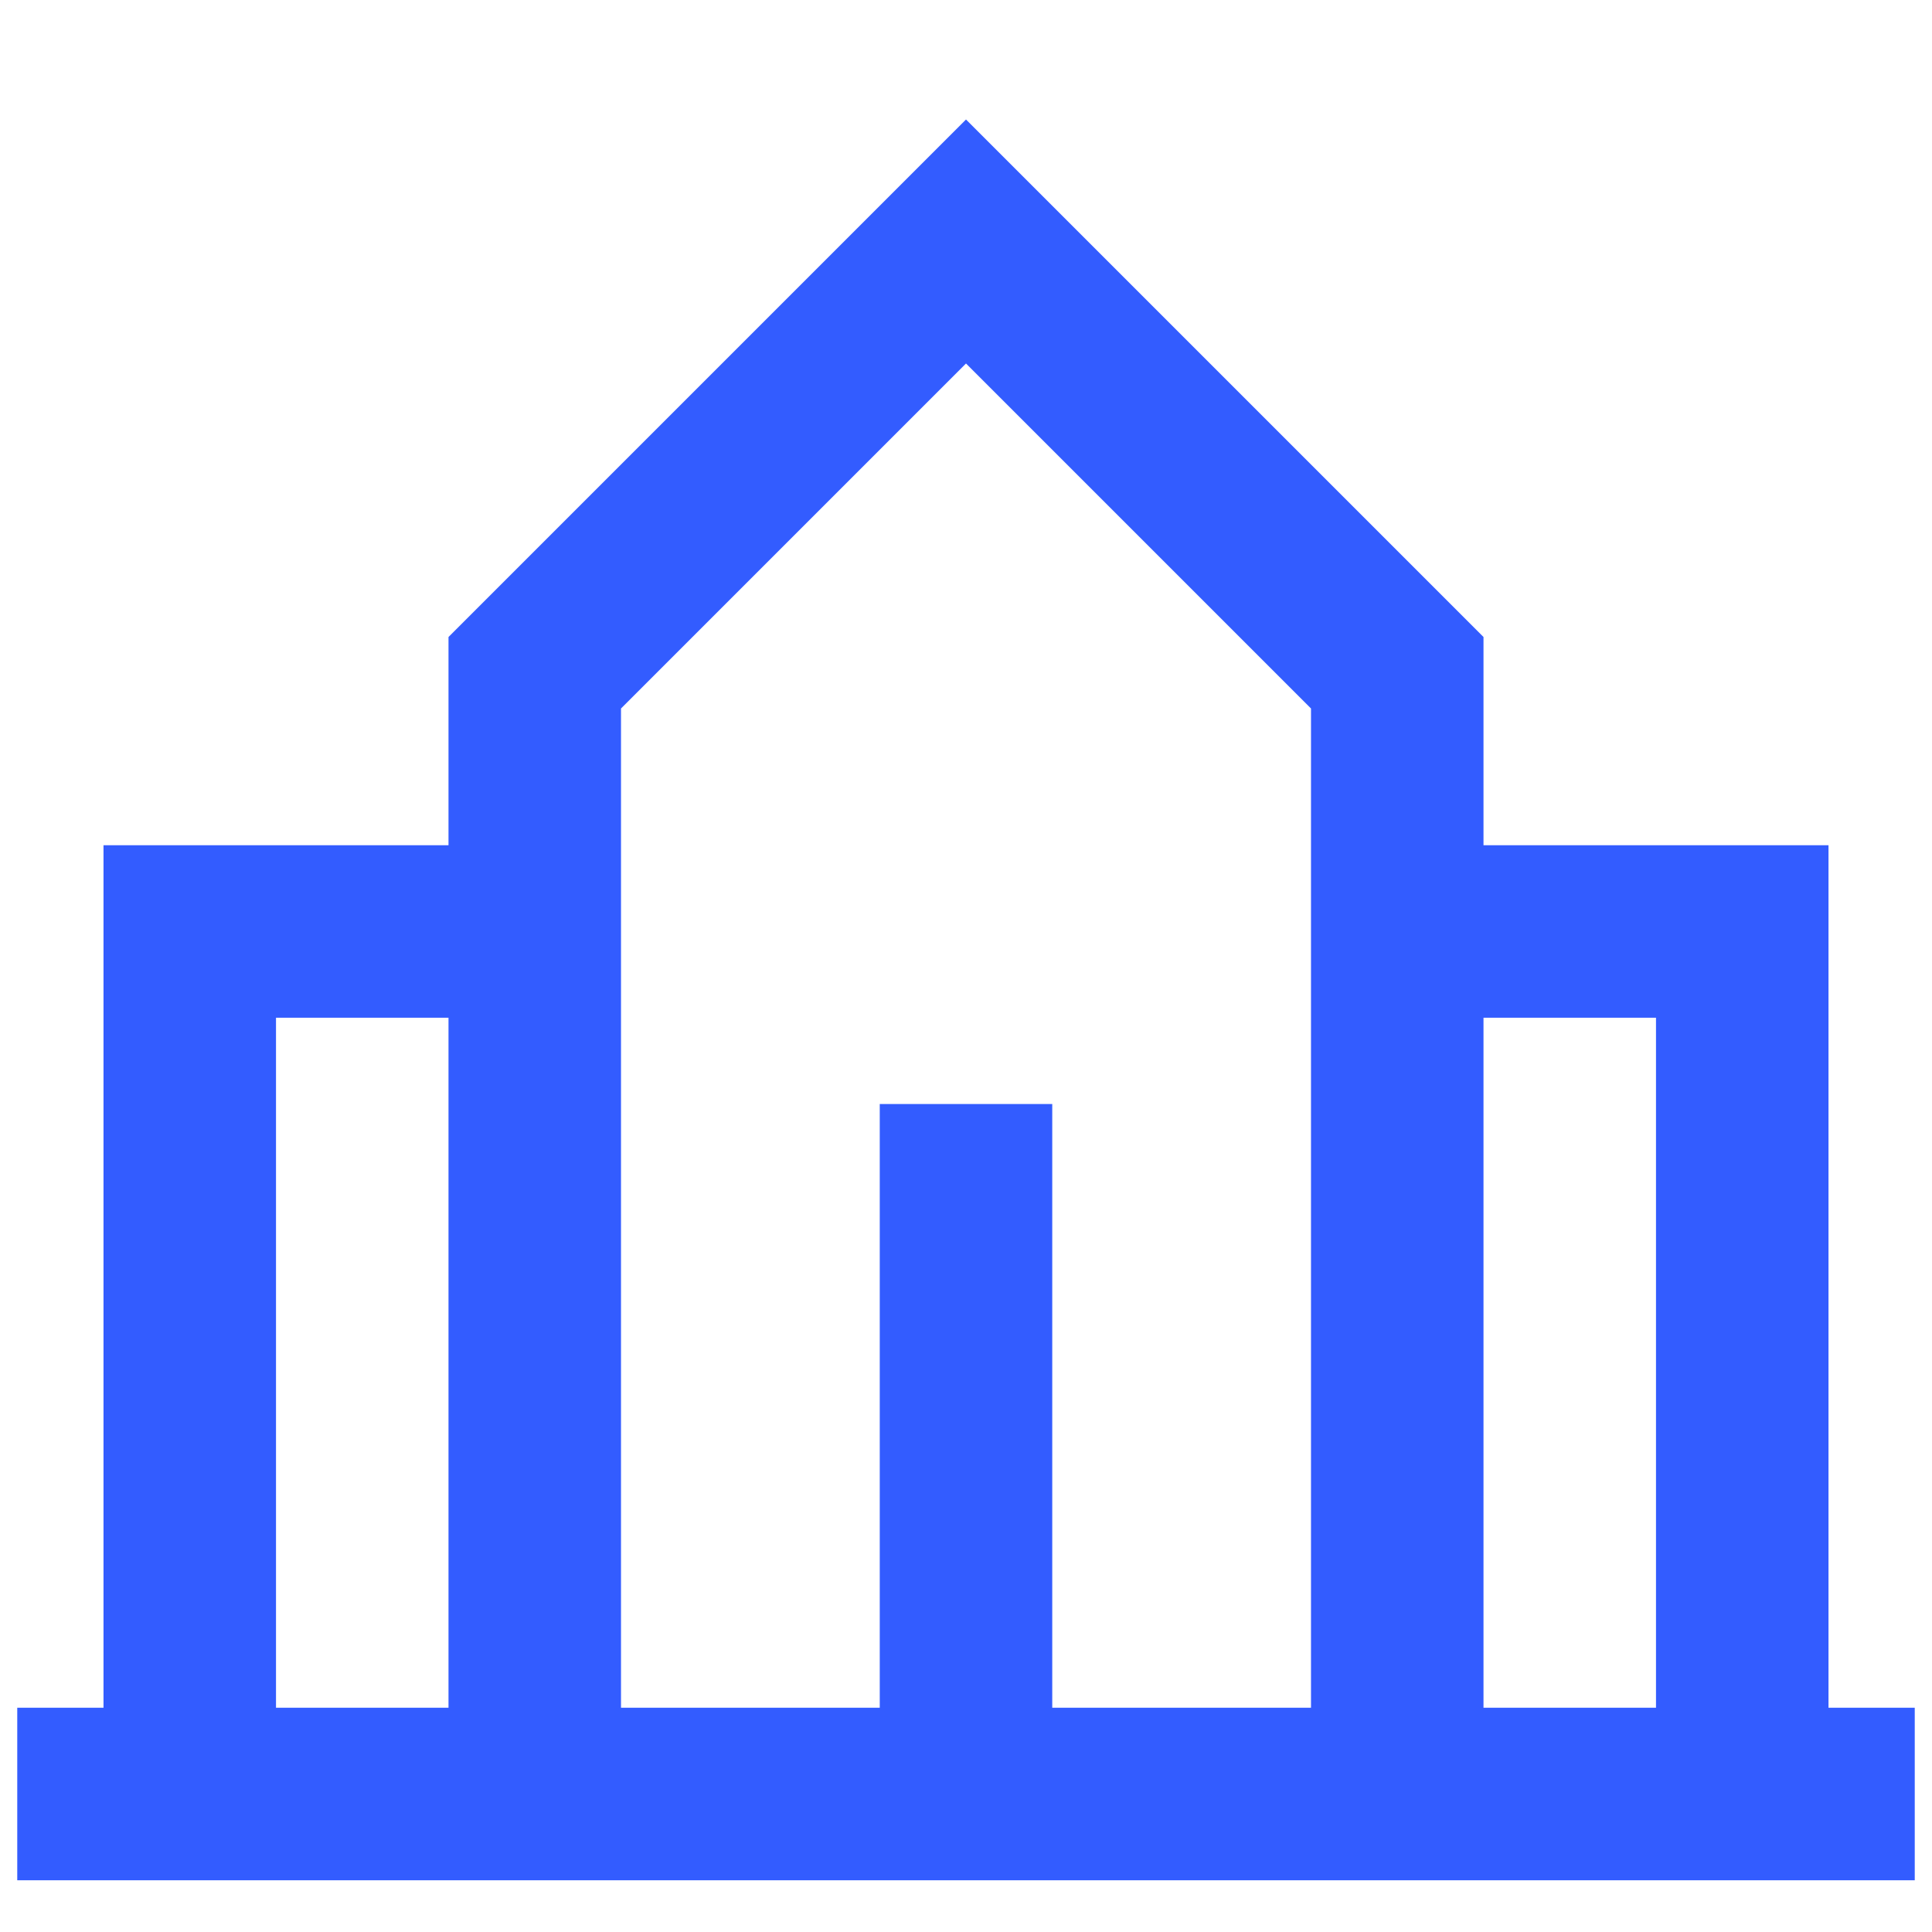 <svg xmlns="http://www.w3.org/2000/svg" fill="none" viewBox="0 0 14 14" height="14" width="14">
<path fill="#335CFF" d="M7 0.866L10.75 4.616V6.125H13.25V12.375H13.875V13.625H0.125V12.375H0.75V6.125H3.25V4.616L7 0.866ZM10.75 12.375H12V7.375H10.75V12.375ZM3.25 7.375H2V12.375H3.25V7.375ZM4.5 5.134V12.375H6.375V8H7.625V12.375H9.5V5.134L7 2.634L4.5 5.134Z"></path>
</svg>
